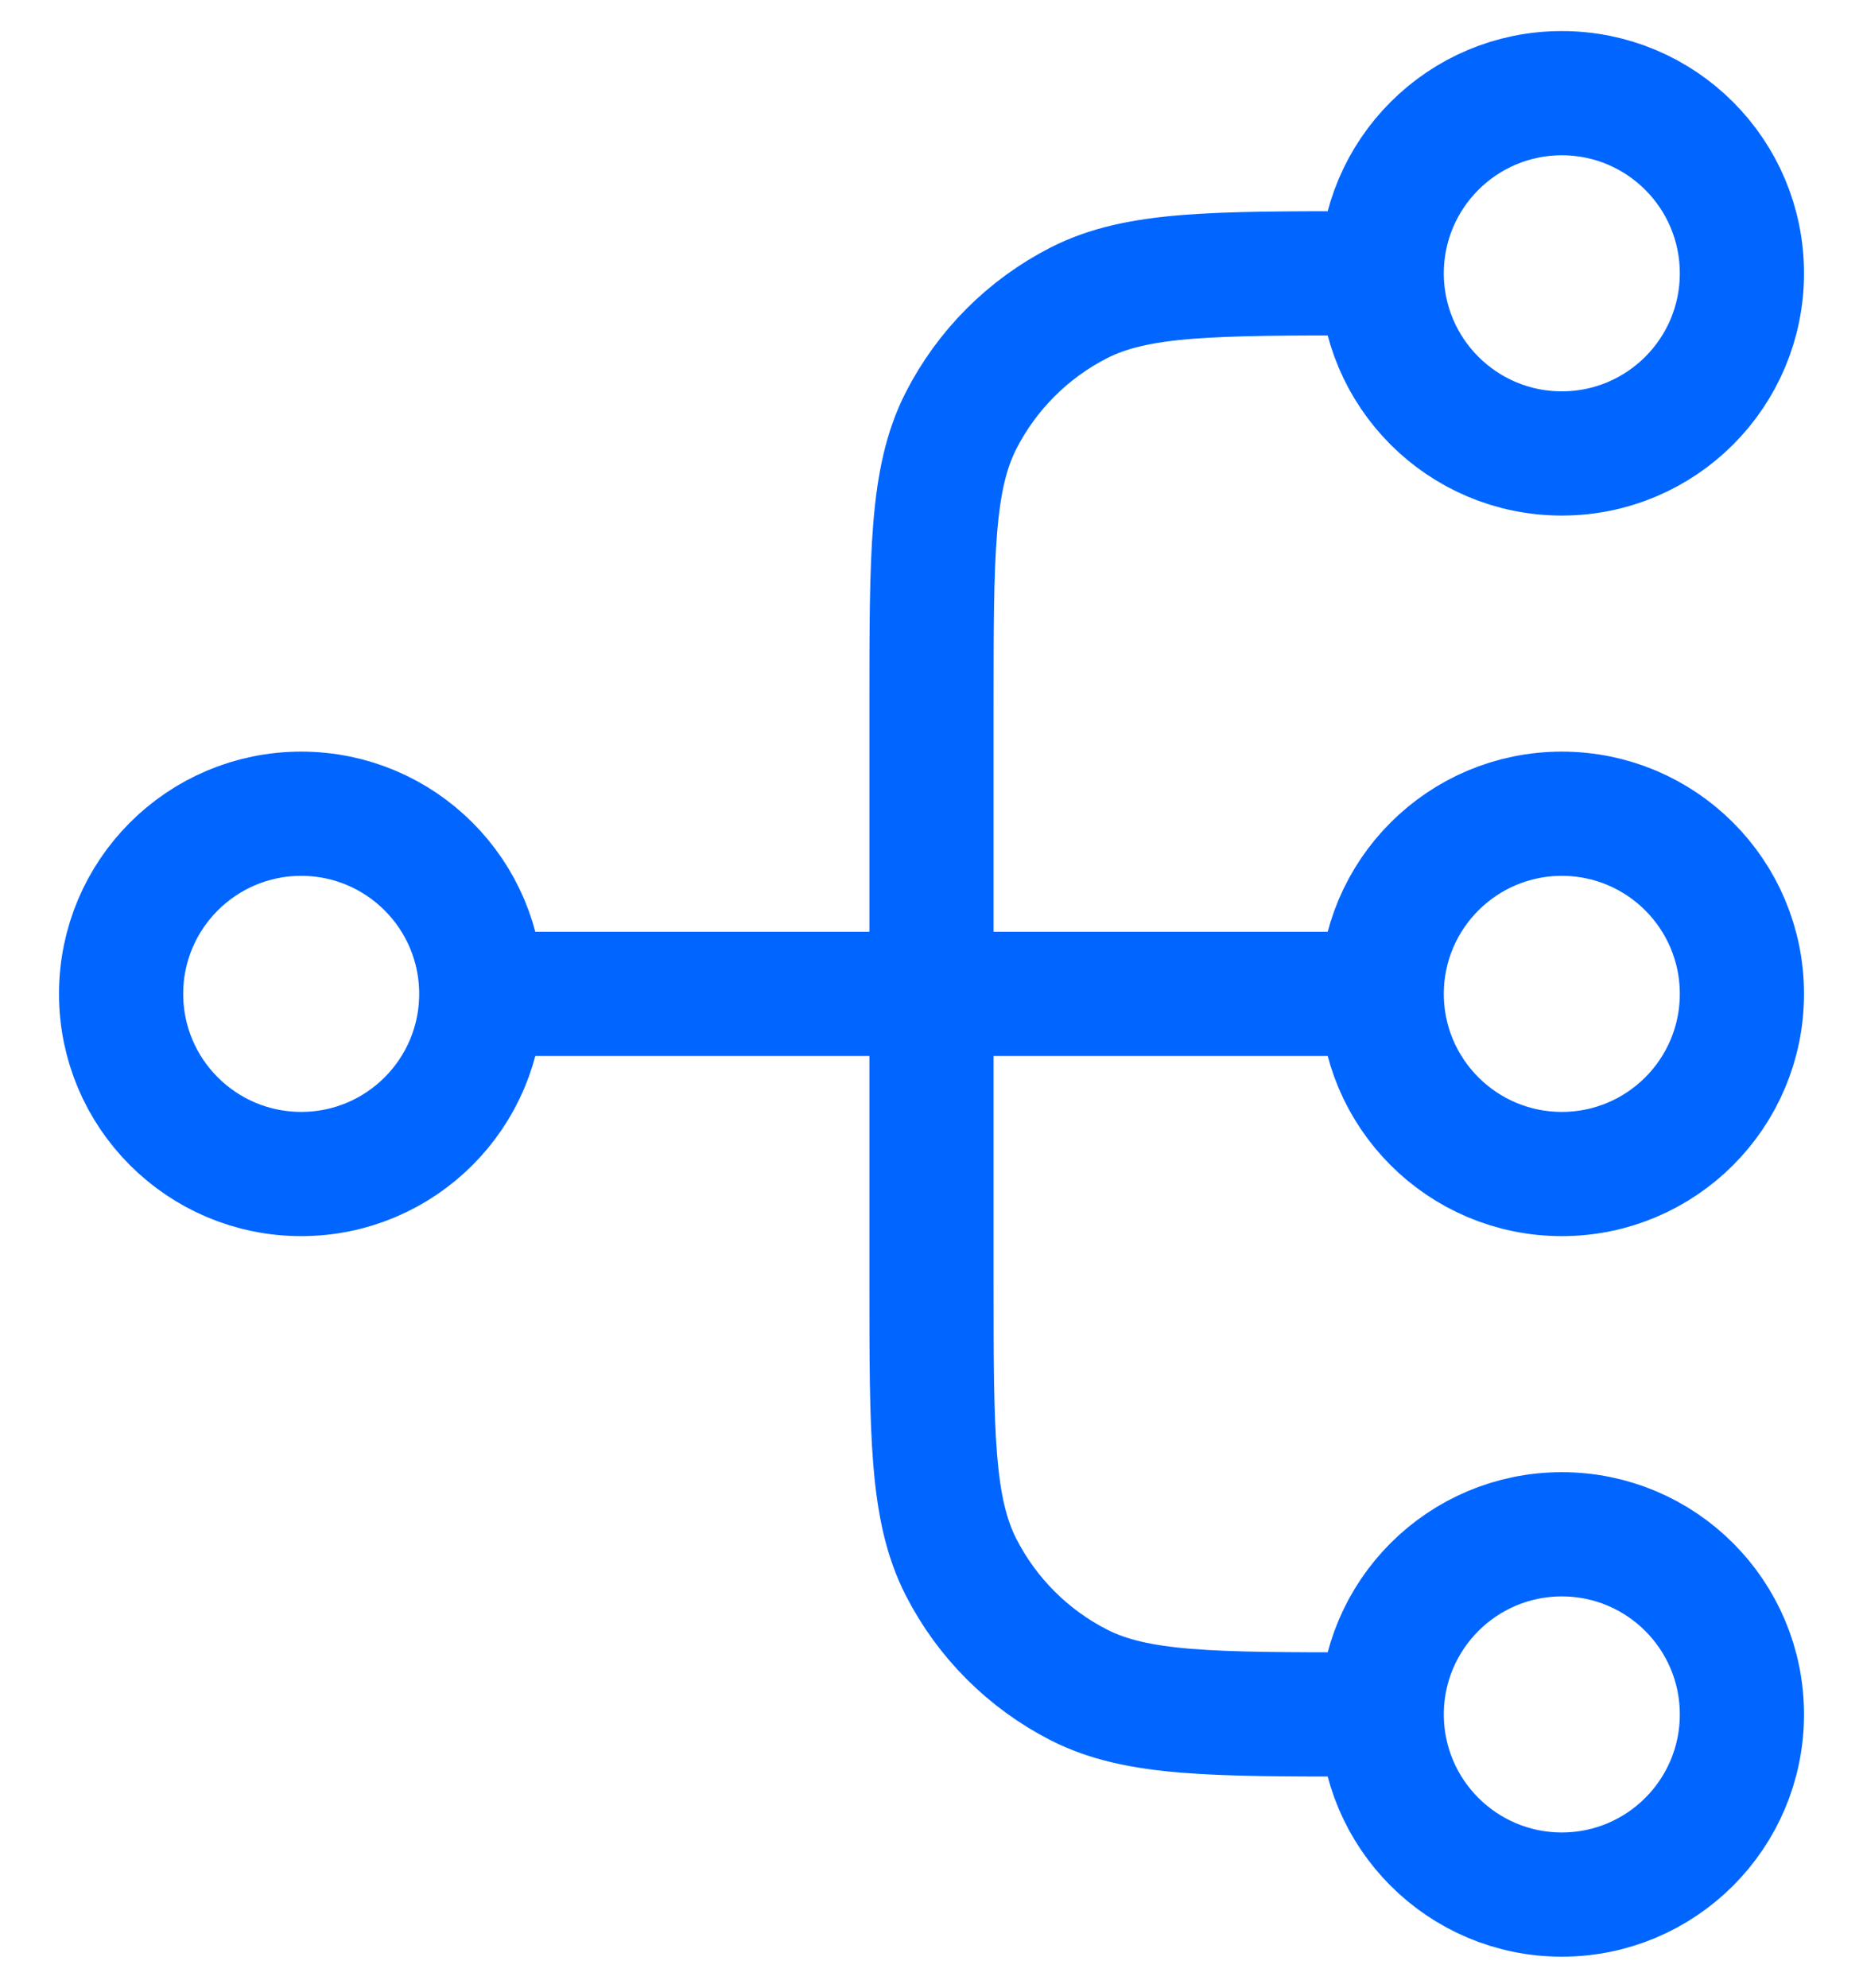 <svg width="30" height="32" viewBox="0 0 30 32" fill="none" xmlns="http://www.w3.org/2000/svg">
<path d="M22.25 27.6H21.96C19.524 27.6 18.306 27.6 17.375 27.126C16.557 26.709 15.891 26.043 15.474 25.225C15 24.294 15 23.076 15 20.64V11.36C15 8.924 15 7.706 15.474 6.775C15.891 5.957 16.557 5.291 17.375 4.874C18.306 4.4 19.524 4.4 21.96 4.4H22.25M22.25 27.6C22.25 29.202 23.549 30.5 25.15 30.5C26.752 30.5 28.05 29.202 28.05 27.6C28.05 25.998 26.752 24.7 25.15 24.7C23.549 24.7 22.25 25.998 22.25 27.6ZM22.25 4.4C22.25 6.002 23.549 7.3 25.15 7.3C26.752 7.3 28.05 6.002 28.05 4.4C28.05 2.798 26.752 1.5 25.15 1.5C23.549 1.5 22.25 2.798 22.25 4.4ZM7.75 16L22.25 16M7.75 16C7.75 17.602 6.452 18.9 4.85 18.9C3.249 18.9 1.95 17.602 1.95 16C1.95 14.398 3.249 13.1 4.85 13.1C6.452 13.1 7.75 14.398 7.75 16ZM22.25 16C22.25 17.602 23.549 18.9 25.15 18.9C26.752 18.9 28.05 17.602 28.05 16C28.05 14.398 26.752 13.1 25.15 13.1C23.549 13.1 22.25 14.398 22.25 16Z" stroke="#0066FF" stroke-width="2" stroke-linecap="round" stroke-linejoin="round"/>
</svg>
